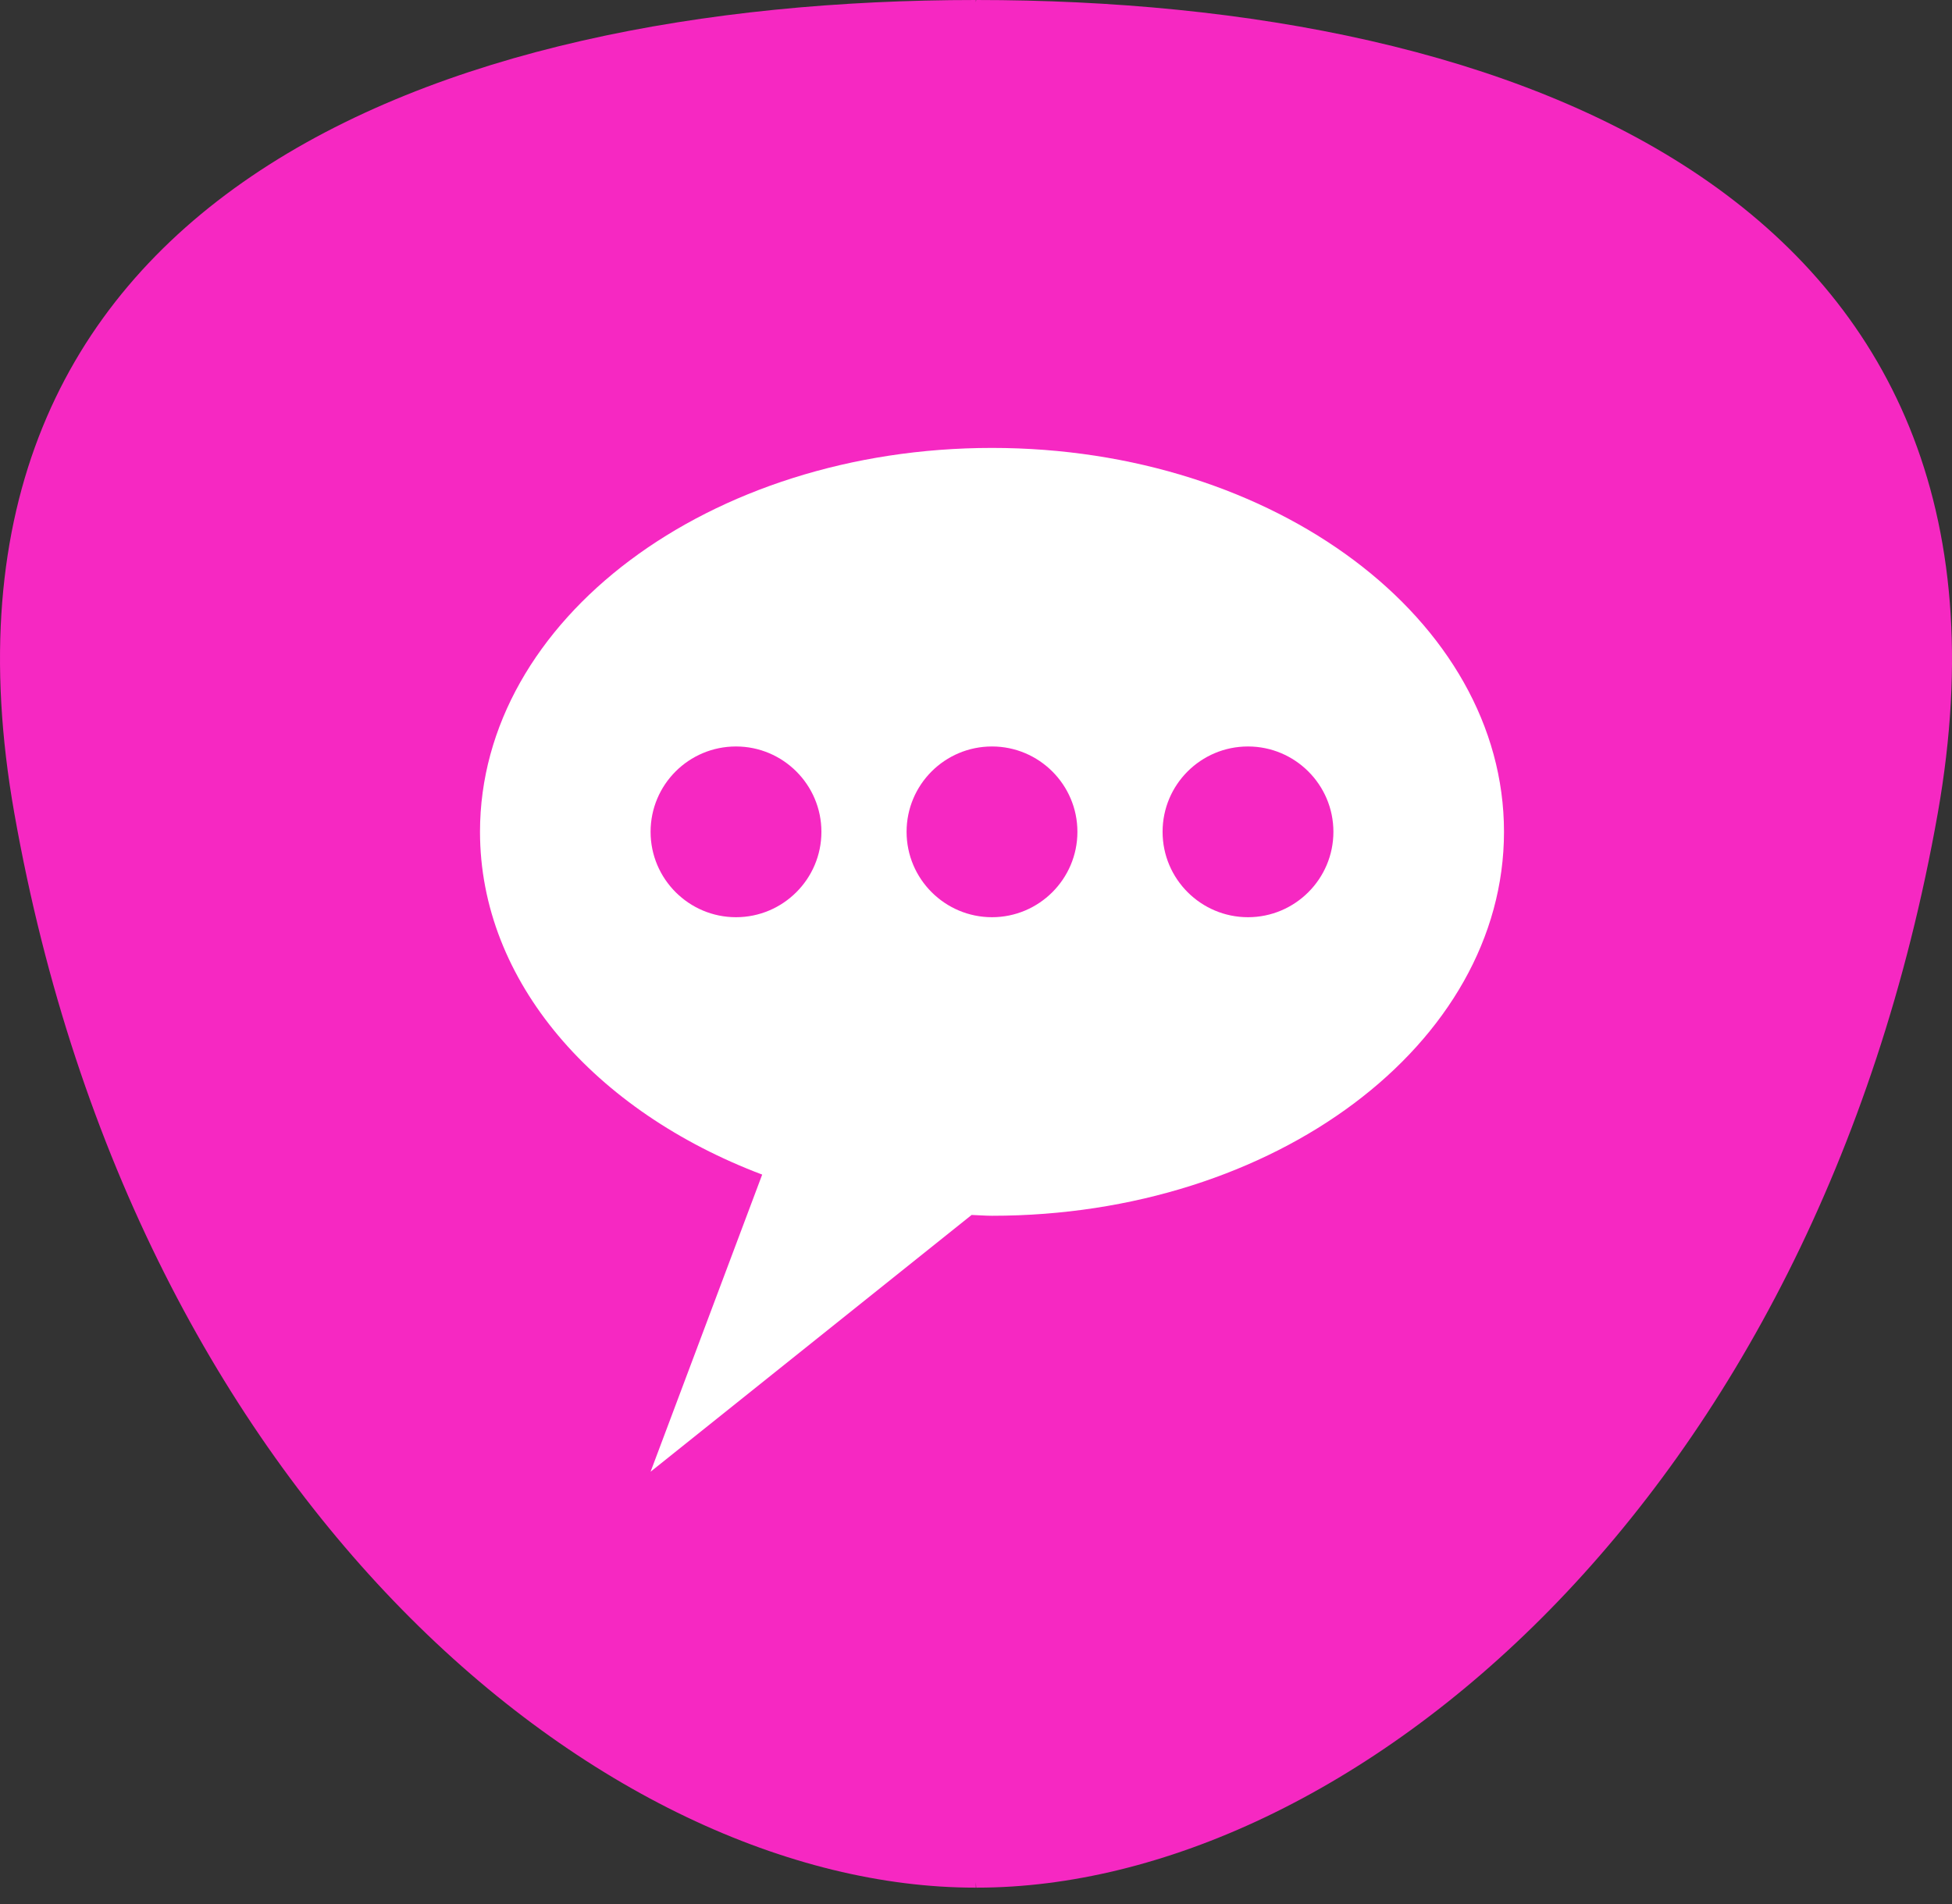 <svg width="41" height="40" viewBox="0 0 41 40" fill="none" xmlns="http://www.w3.org/2000/svg">
<rect x="0" y="0" width="41" height="40" fill="#333333" stroke="none"/>
<path d="M20.504 0L20.497 0.044V0C9.131 0 -1.987 4.185 0.302 17.091C2.874 31.605 12.721 39.656 20.483 39.656C20.49 39.656 20.49 39.656 20.497 39.656V39.539L20.504 39.656C20.512 39.656 20.512 39.656 20.519 39.656C28.28 39.656 38.127 31.605 40.7 17.091C42.982 4.185 31.87 0 20.504 0Z" fill="#F628C2"/>
<path d="M20.836 9.41C14.896 9.41 10.082 13.018 10.082 17.475C10.082 20.626 12.497 23.348 16.009 24.676L13.665 30.918L20.408 25.524C20.55 25.528 20.689 25.541 20.836 25.541C26.776 25.541 31.59 21.933 31.59 17.475C31.59 13.018 26.776 9.41 20.836 9.41ZM15.459 19.269C14.472 19.269 13.665 18.467 13.665 17.475C13.665 16.484 14.468 15.682 15.459 15.682C16.446 15.682 17.253 16.484 17.253 17.475C17.253 18.467 16.446 19.269 15.459 19.269ZM20.836 19.269C19.849 19.269 19.042 18.467 19.042 17.475C19.042 16.484 19.845 15.682 20.836 15.682C21.823 15.682 22.63 16.484 22.63 17.475C22.63 18.467 21.823 19.269 20.836 19.269ZM26.213 19.269C25.226 19.269 24.419 18.467 24.419 17.475C24.419 16.484 25.222 15.682 26.213 15.682C27.2 15.682 28.007 16.484 28.007 17.475C28.007 18.467 27.2 19.269 26.213 19.269Z" fill="white"/>
</svg>
